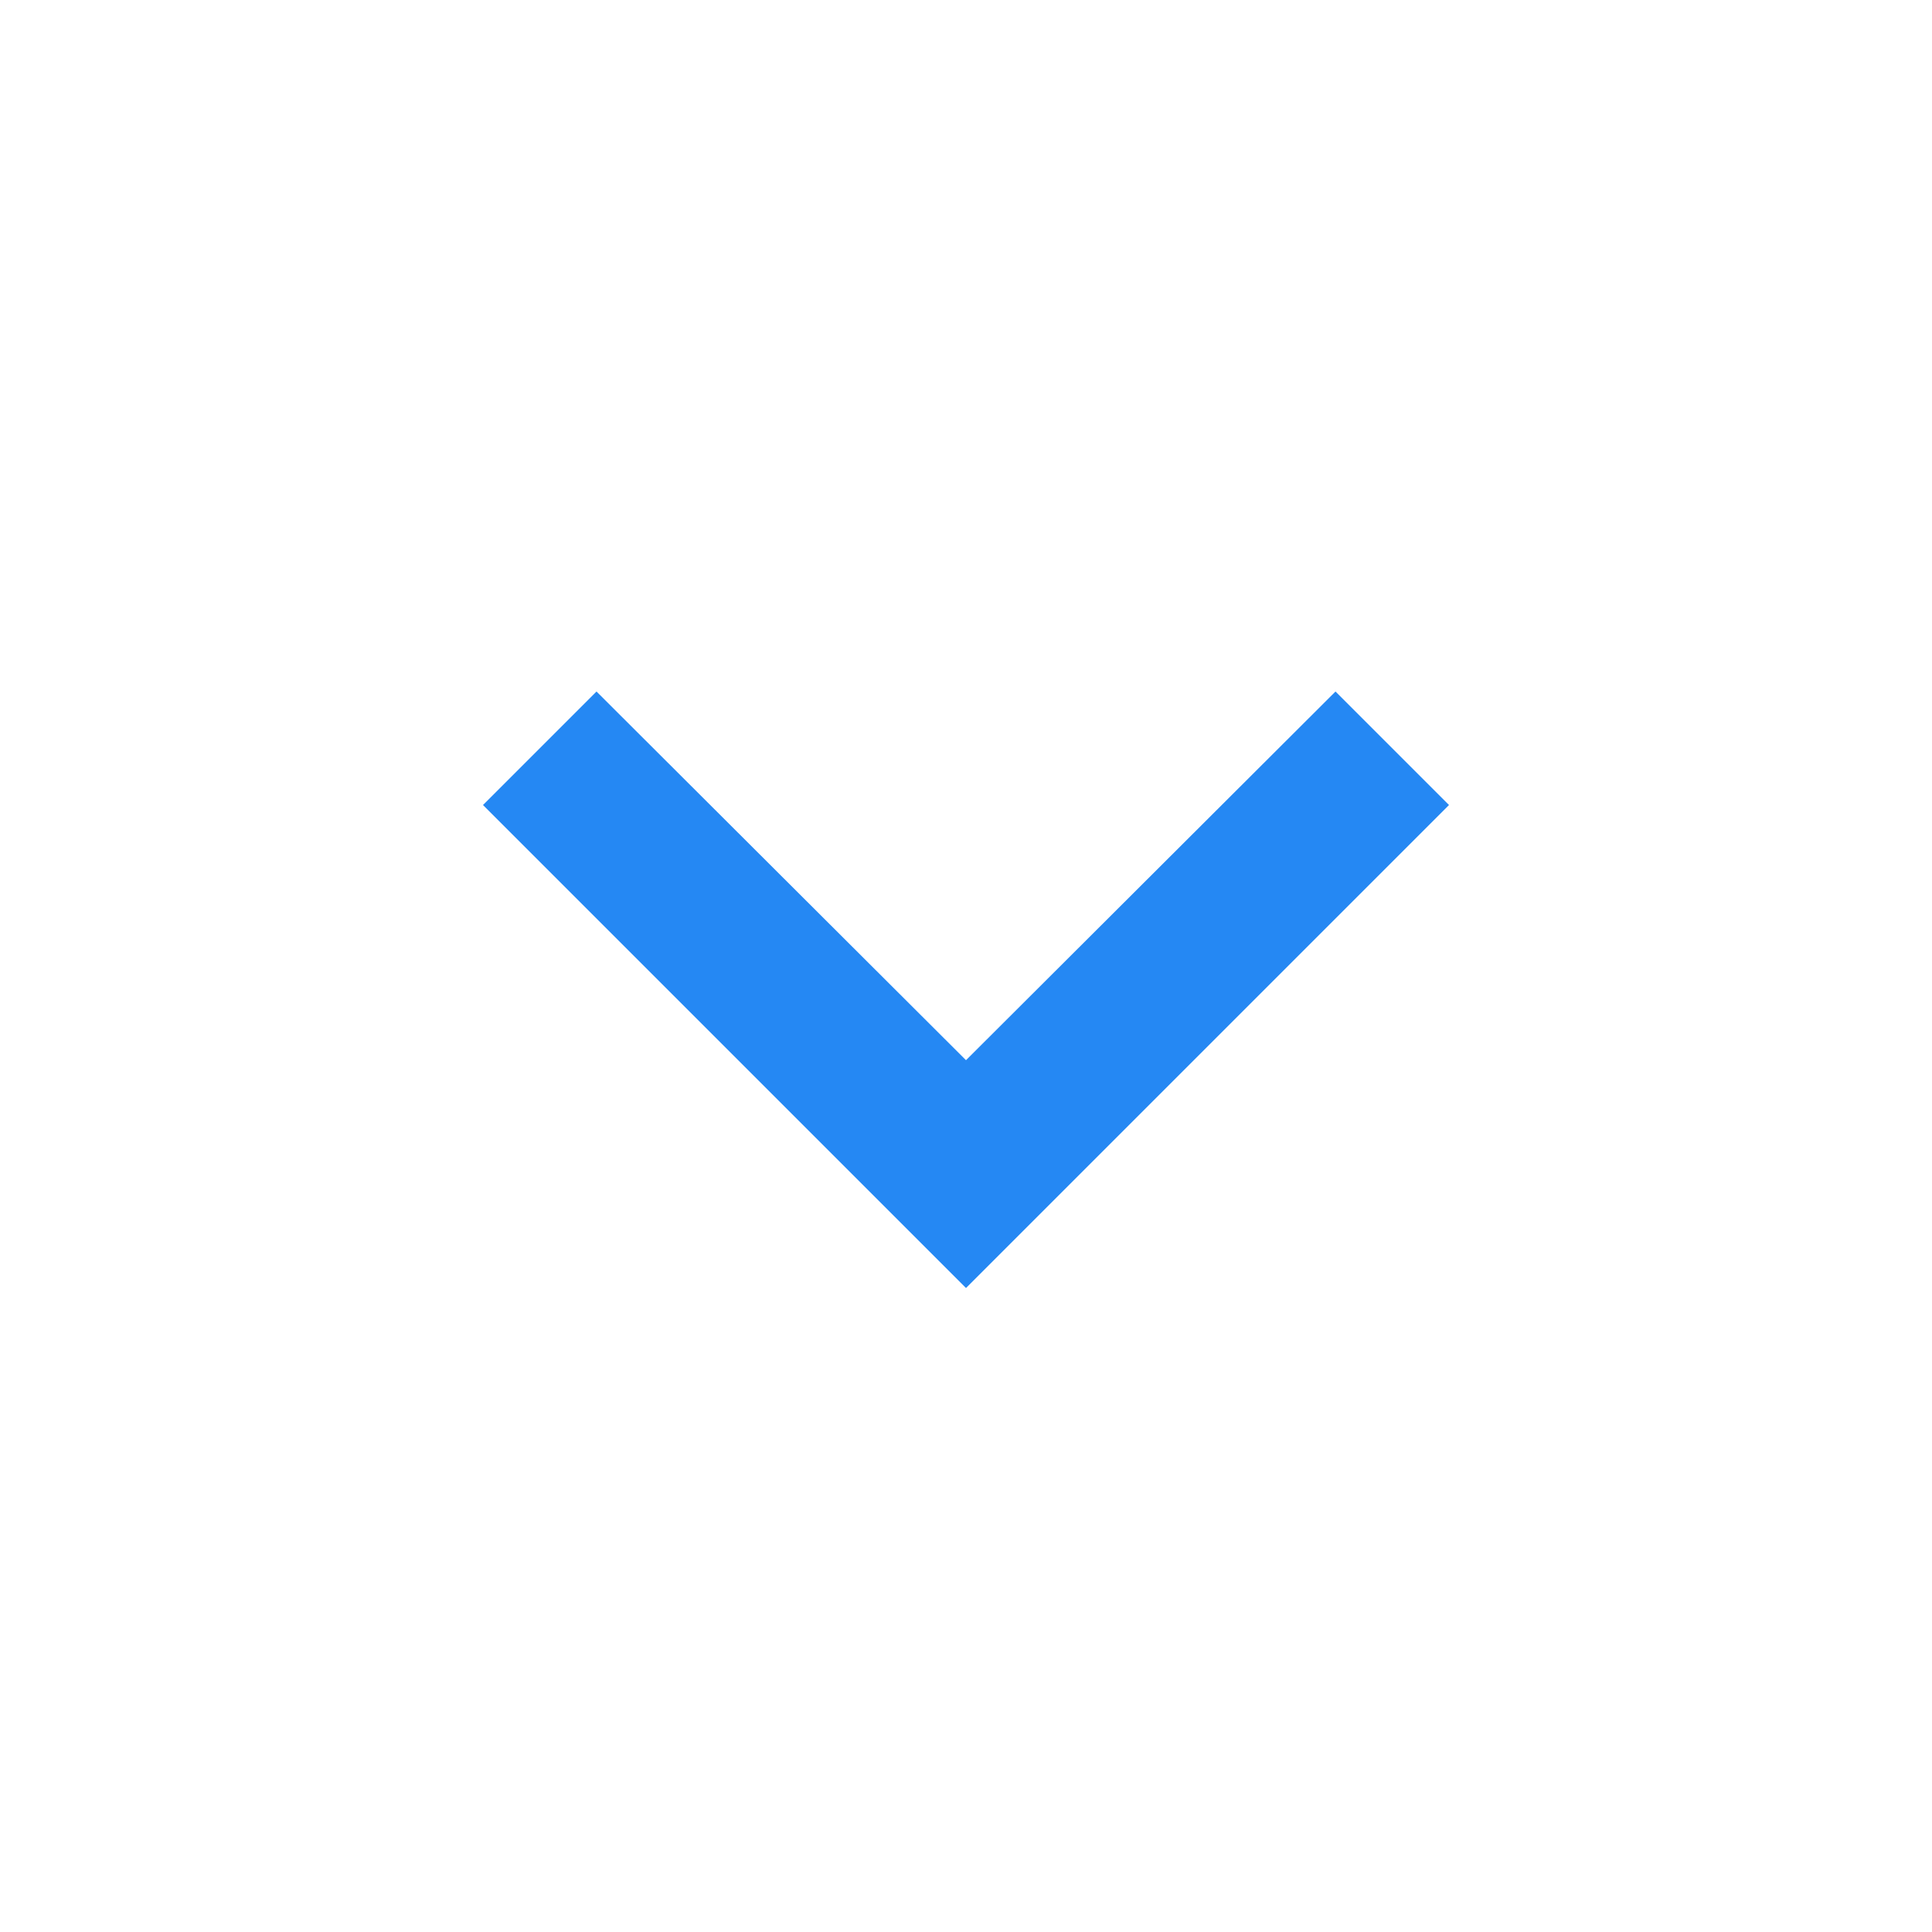 <svg xmlns="http://www.w3.org/2000/svg" width="28" height="28" viewBox="0 0 28 28" fill="none"><path d="M8.645 10.022L14 15.365L19.355 10.022L21 11.667L14 18.667L7 11.667L8.645 10.022Z" fill="#2588F3"></path></svg>